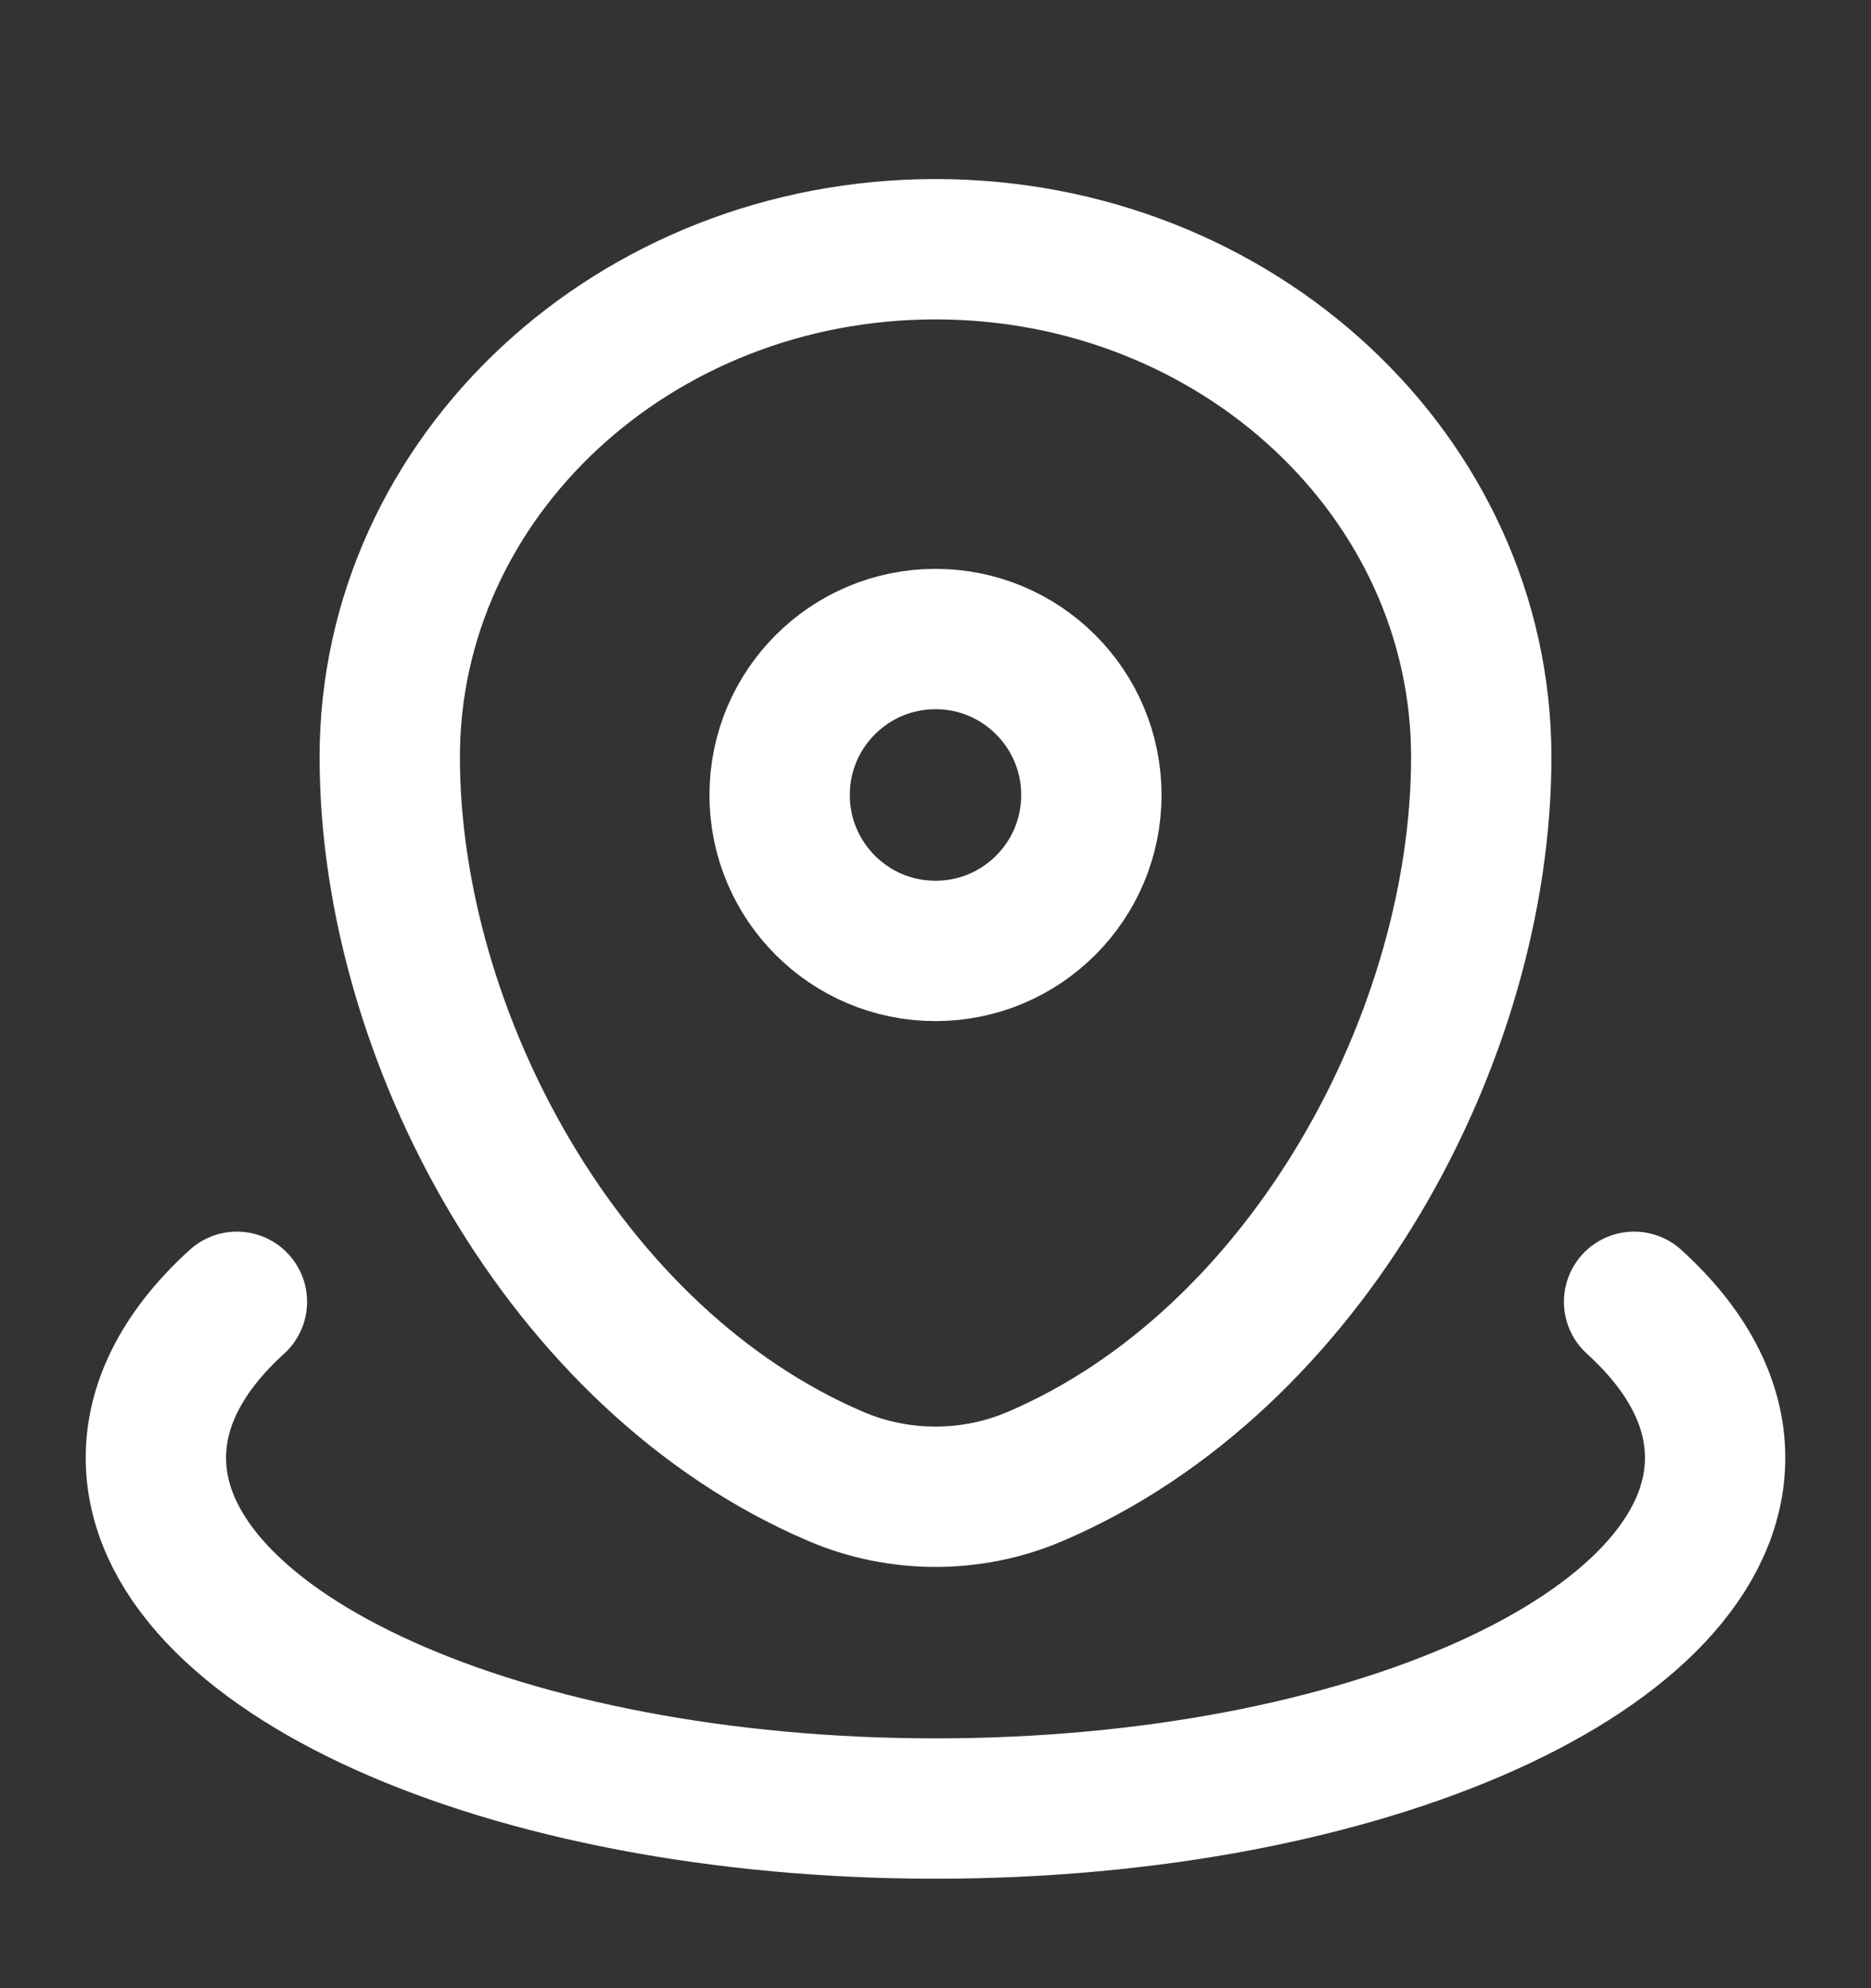 <svg width="16" height="17" viewBox="0 0 16 17" fill="none" xmlns="http://www.w3.org/2000/svg">
<rect x="0" y="0" width="16" height="17" fill="#333333" stroke="none"/>
<g id="Linear / Map &#38; Location / Map Point Wave" clip-path="url(#clip0_2132_5432)">
<path id="Vector" d="M3.333 6.474C3.333 4.076 5.423 2.131 8 2.131C10.577 2.131 12.667 4.076 12.667 6.474C12.667 8.854 11.177 11.631 8.853 12.624C8.312 12.856 7.688 12.856 7.147 12.624C4.823 11.631 3.333 8.854 3.333 6.474Z" stroke="white" stroke-width="1.2"/>
<path id="Vector_2" d="M9.333 6.798C9.333 7.534 8.736 8.131 8 8.131C7.264 8.131 6.667 7.534 6.667 6.798C6.667 6.061 7.264 5.464 8 5.464C8.736 5.464 9.333 6.061 9.333 6.798Z" stroke="white" stroke-width="1.2"/>
<path id="Vector_3" d="M13.974 11.131C14.417 11.533 14.667 11.986 14.667 12.464C14.667 14.121 11.682 15.464 8 15.464C4.318 15.464 1.333 14.121 1.333 12.464C1.333 11.986 1.583 11.533 2.026 11.131" stroke="white" stroke-width="1.2" stroke-linecap="round"/>
</g>
<defs>
<clipPath id="clip0_2132_5432">
<rect width="16" height="16" fill="white" transform="translate(0 0.798)"/>
</clipPath>
</defs>
</svg>
